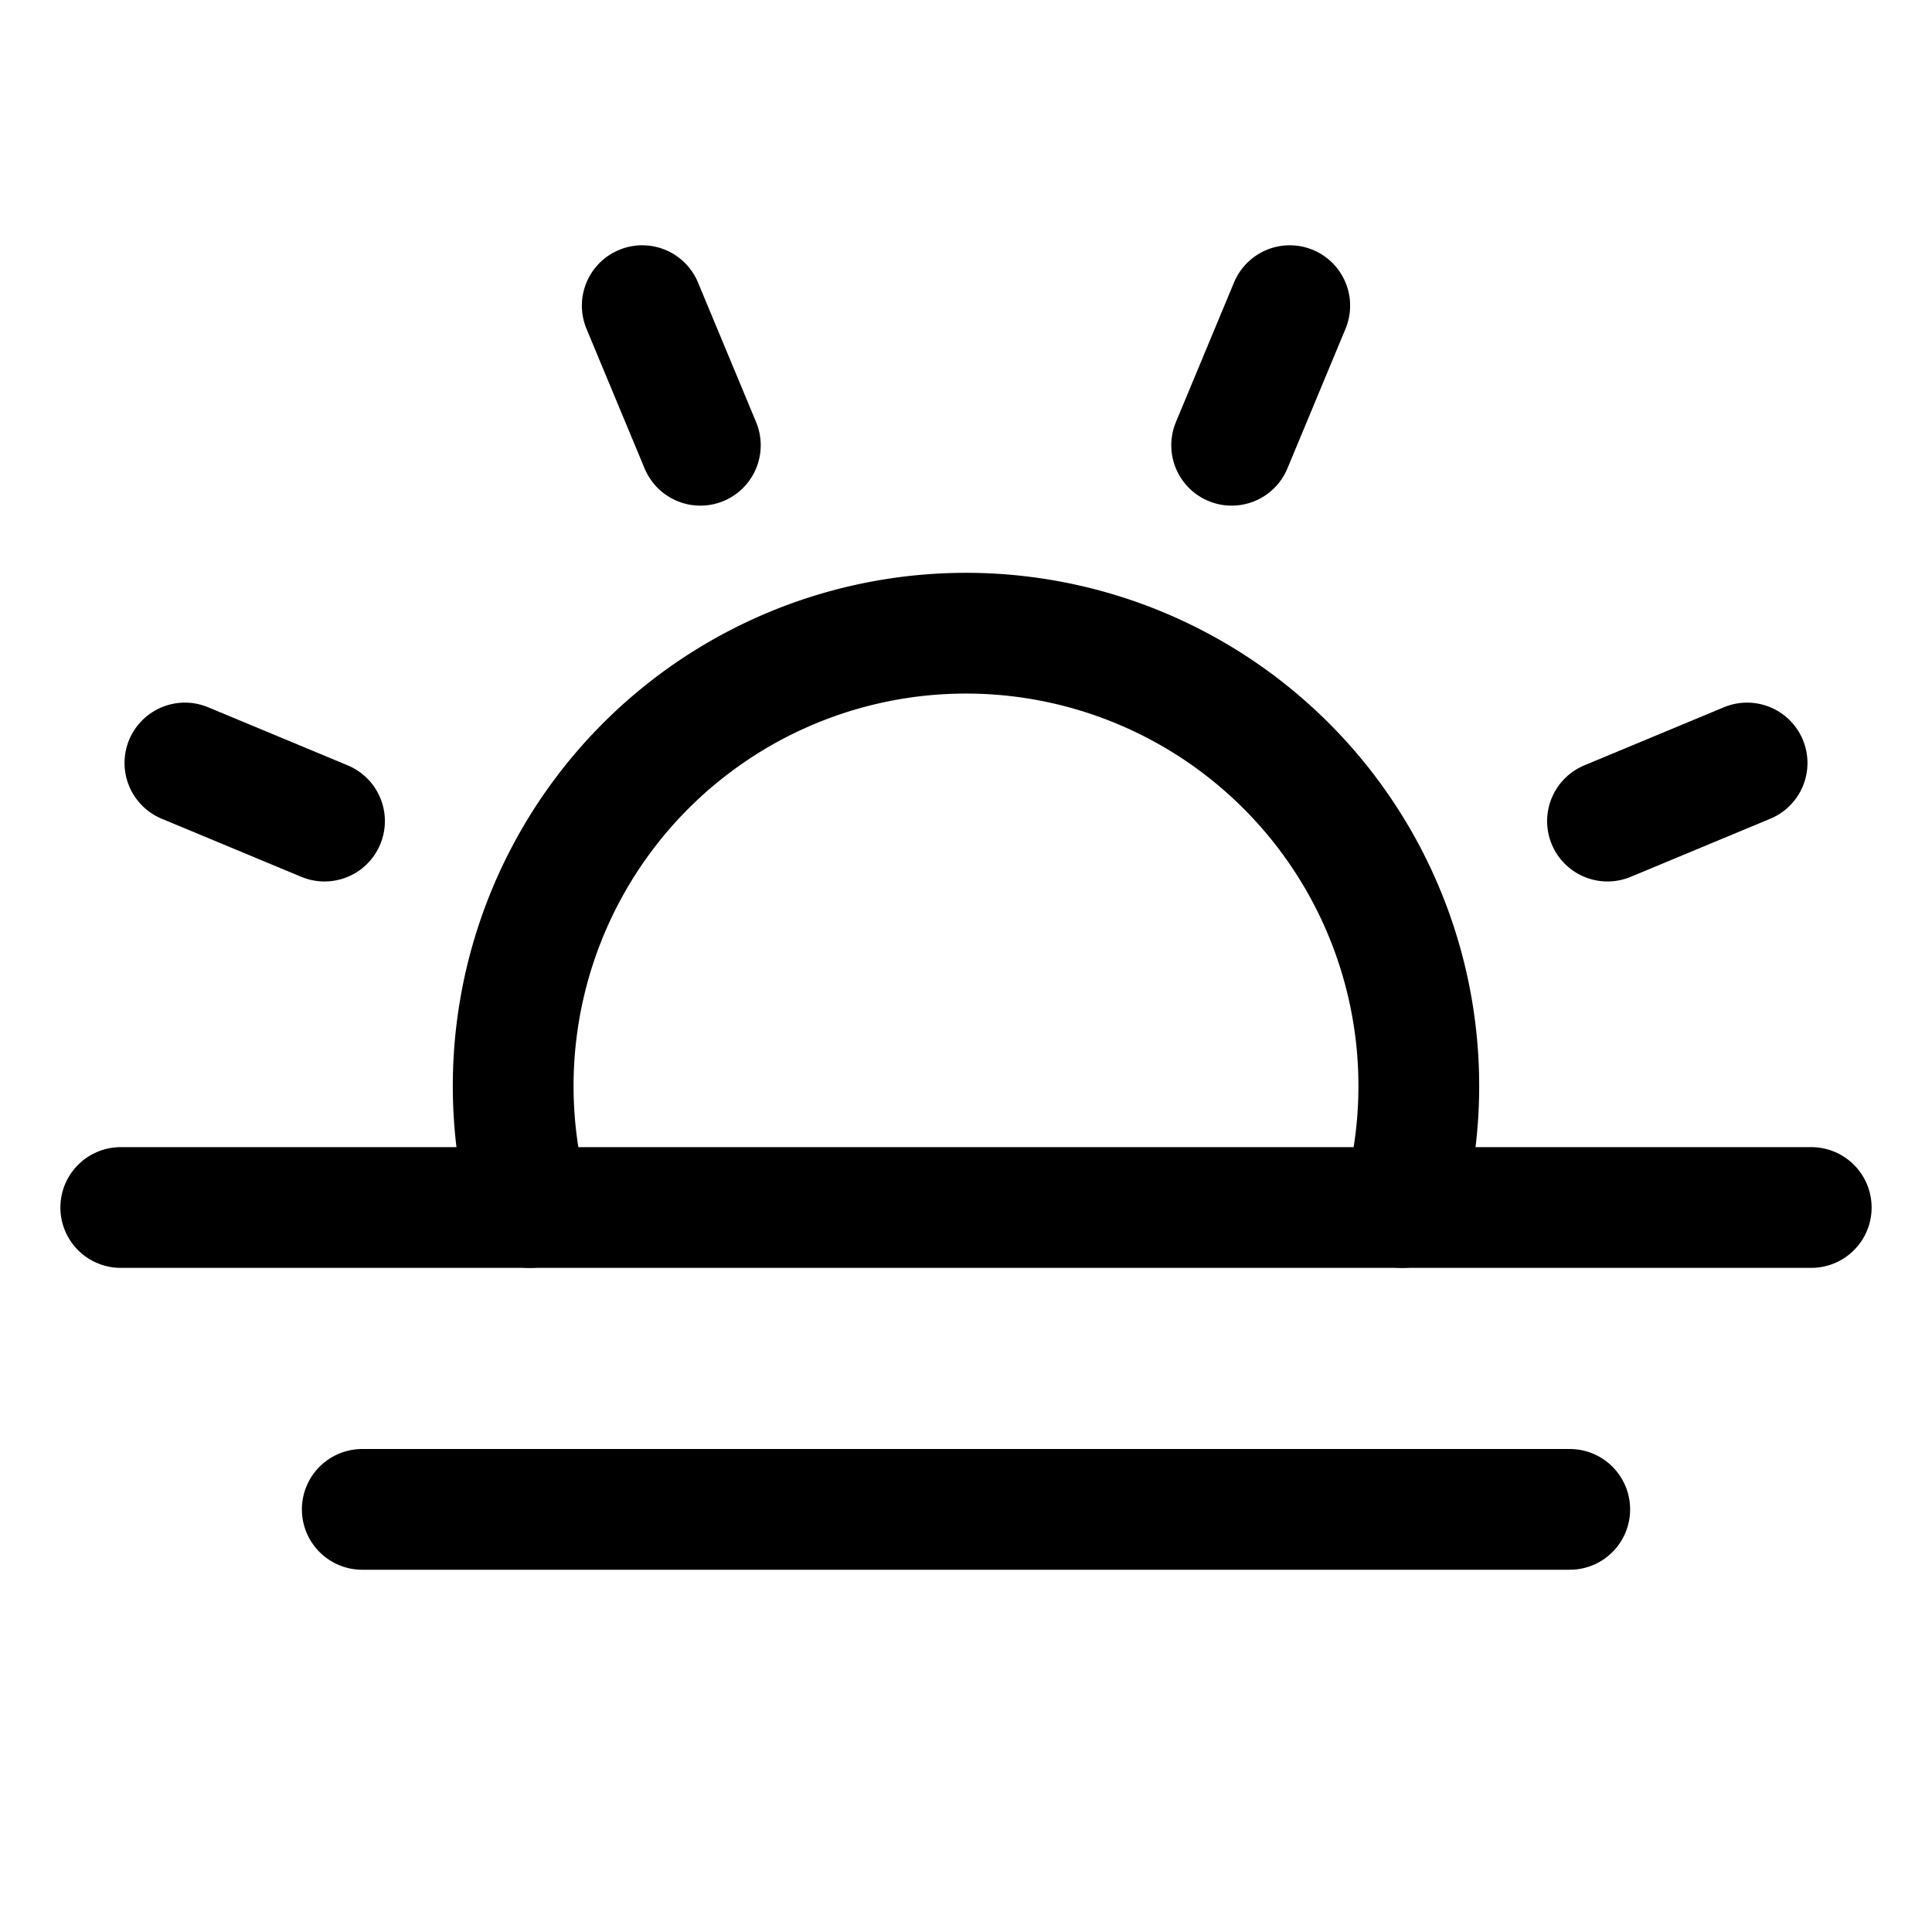 <svg xmlns="http://www.w3.org/2000/svg" viewBox="0 0 256 256"><rect width="256" height="256" fill="none"/><line x1="92.8" y1="59" x2="85.1" y2="40.5" fill="none" stroke="#000" stroke-linecap="round" stroke-linejoin="round" stroke-width="16"/><line x1="43" y1="108.8" x2="24.5" y2="101.1" fill="none" stroke="#000" stroke-linecap="round" stroke-linejoin="round" stroke-width="16"/><line x1="213" y1="108.8" x2="231.5" y2="101.1" fill="none" stroke="#000" stroke-linecap="round" stroke-linejoin="round" stroke-width="16"/><line x1="163.2" y1="59" x2="170.9" y2="40.5" fill="none" stroke="#000" stroke-linecap="round" stroke-linejoin="round" stroke-width="16"/><line x1="240" y1="160" x2="16" y2="160" fill="none" stroke="#000" stroke-linecap="round" stroke-linejoin="round" stroke-width="16"/><line x1="208" y1="200" x2="48" y2="200" fill="none" stroke="#000" stroke-linecap="round" stroke-linejoin="round" stroke-width="16"/><path d="M70.2,160a60,60,0,1,1,115.6,0" fill="none" stroke="#000" stroke-linecap="round" stroke-linejoin="round" stroke-width="16"/></svg>